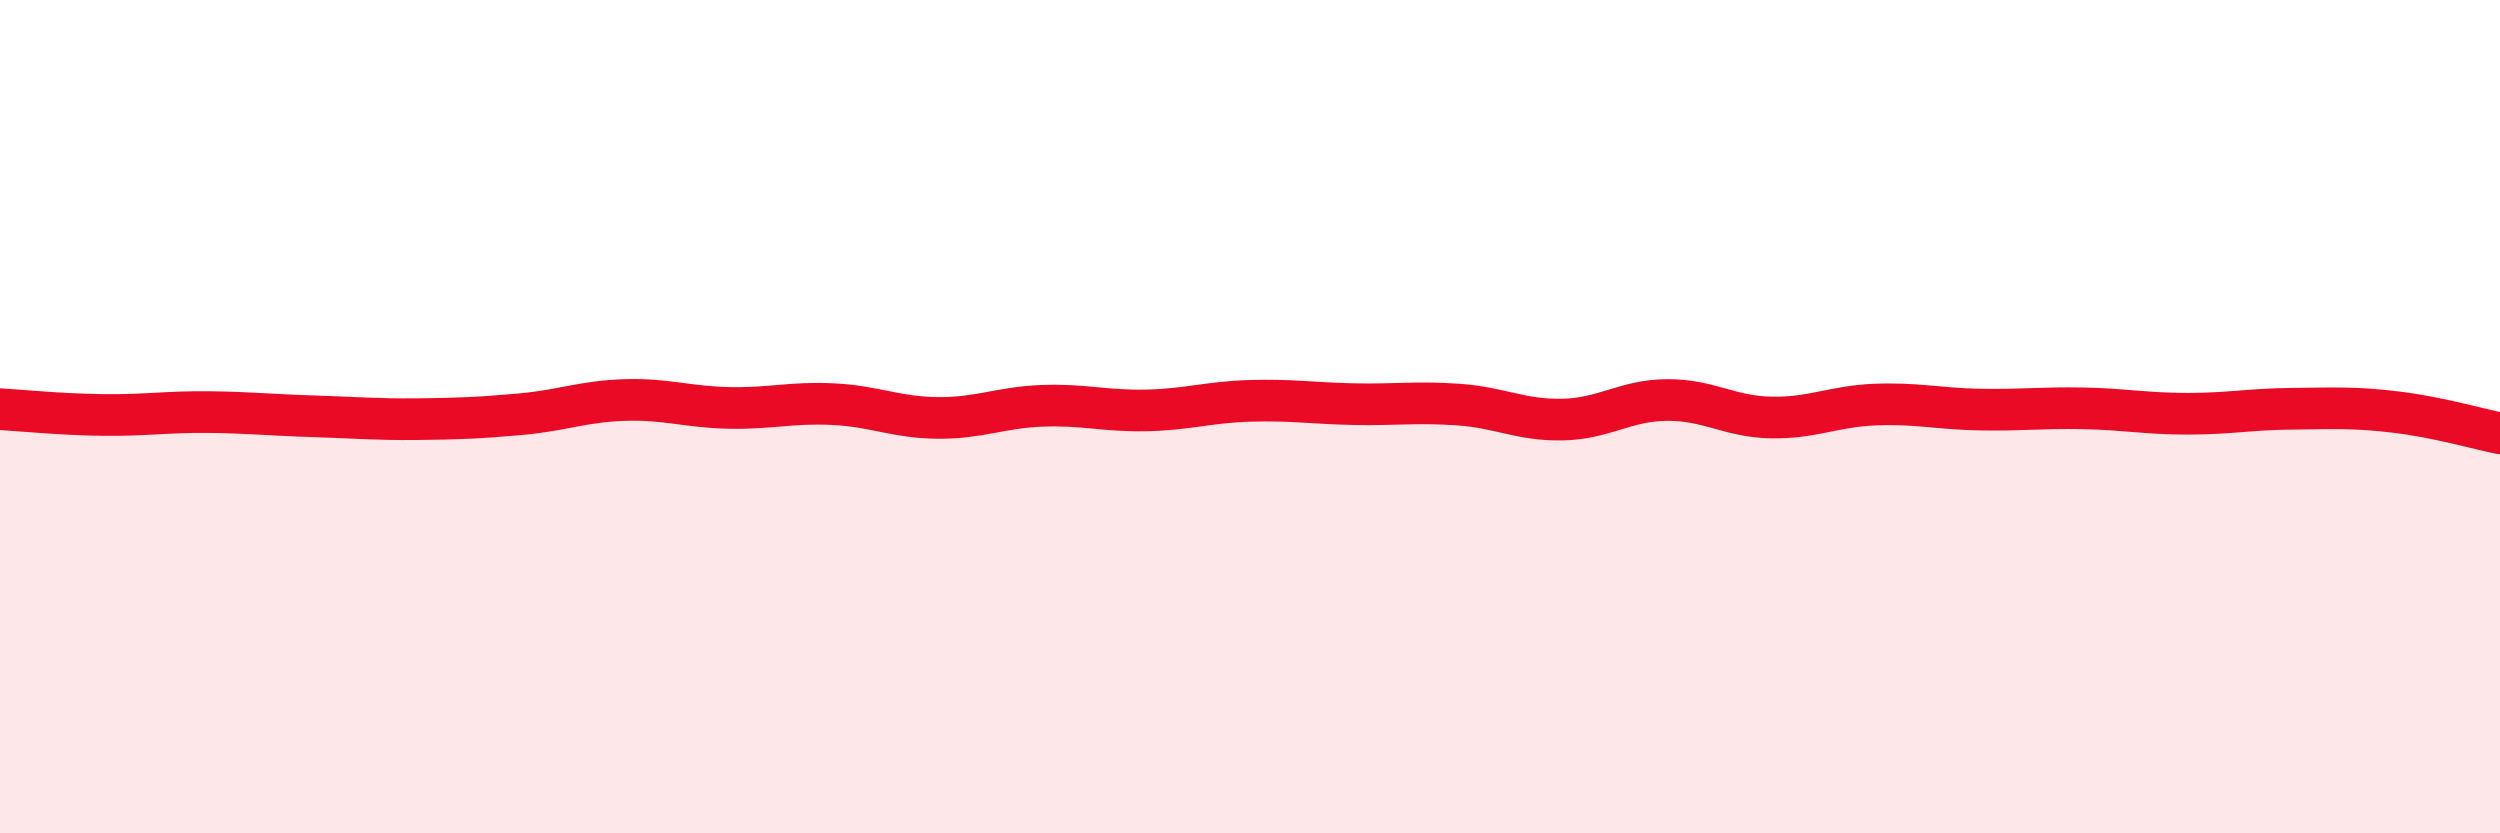 
    <svg width="60" height="20" viewBox="0 0 60 20" xmlns="http://www.w3.org/2000/svg">
      <path
        d="M 0,9.82 C 0.5,9.85 1.5,9.95 2.5,9.96 C 3.5,9.97 4,9.88 5,9.89 C 6,9.9 6.5,9.96 7.5,9.99 C 8.5,10.02 9,10.07 10,10.06 C 11,10.05 11.5,10.03 12.5,9.94 C 13.5,9.85 14,9.63 15,9.6 C 16,9.57 16.5,9.77 17.5,9.79 C 18.5,9.81 19,9.65 20,9.7 C 21,9.75 21.5,10.02 22.5,10.03 C 23.5,10.04 24,9.78 25,9.74 C 26,9.7 26.5,9.87 27.5,9.85 C 28.5,9.83 29,9.65 30,9.62 C 31,9.59 31.5,9.68 32.5,9.7 C 33.5,9.72 34,9.64 35,9.71 C 36,9.78 36.5,10.09 37.5,10.07 C 38.5,10.05 39,9.61 40,9.6 C 41,9.59 41.5,10 42.5,10.02 C 43.5,10.04 44,9.75 45,9.71 C 46,9.67 46.5,9.81 47.5,9.83 C 48.5,9.85 49,9.78 50,9.8 C 51,9.82 51.5,9.93 52.5,9.93 C 53.5,9.93 54,9.82 55,9.81 C 56,9.8 56.5,9.77 57.5,9.89 C 58.5,10.01 59.5,10.3 60,10.4L60 20L0 20Z"
        fill="#EB0A25"
        opacity="0.1"
        stroke-linecap="round"
        stroke-linejoin="round"
      />
      <path
        d="M 0,9.82 C 0.5,9.85 1.5,9.95 2.5,9.96 C 3.5,9.97 4,9.88 5,9.89 C 6,9.9 6.5,9.96 7.5,9.99 C 8.5,10.02 9,10.07 10,10.06 C 11,10.05 11.5,10.03 12.5,9.94 C 13.5,9.85 14,9.63 15,9.6 C 16,9.57 16.5,9.77 17.5,9.79 C 18.5,9.81 19,9.65 20,9.7 C 21,9.75 21.5,10.02 22.5,10.03 C 23.5,10.04 24,9.78 25,9.74 C 26,9.7 26.5,9.87 27.5,9.85 C 28.5,9.83 29,9.65 30,9.62 C 31,9.59 31.5,9.68 32.5,9.7 C 33.5,9.72 34,9.64 35,9.71 C 36,9.78 36.5,10.09 37.5,10.07 C 38.5,10.05 39,9.61 40,9.6 C 41,9.59 41.5,10 42.5,10.02 C 43.5,10.04 44,9.75 45,9.71 C 46,9.67 46.5,9.81 47.5,9.83 C 48.5,9.85 49,9.78 50,9.8 C 51,9.82 51.5,9.93 52.5,9.93 C 53.5,9.93 54,9.82 55,9.81 C 56,9.8 56.5,9.77 57.5,9.89 C 58.5,10.01 59.5,10.3 60,10.4"
        stroke="#EB0A25"
        stroke-width="1"
        fill="none"
        stroke-linecap="round"
        stroke-linejoin="round"
      />
    </svg>
  